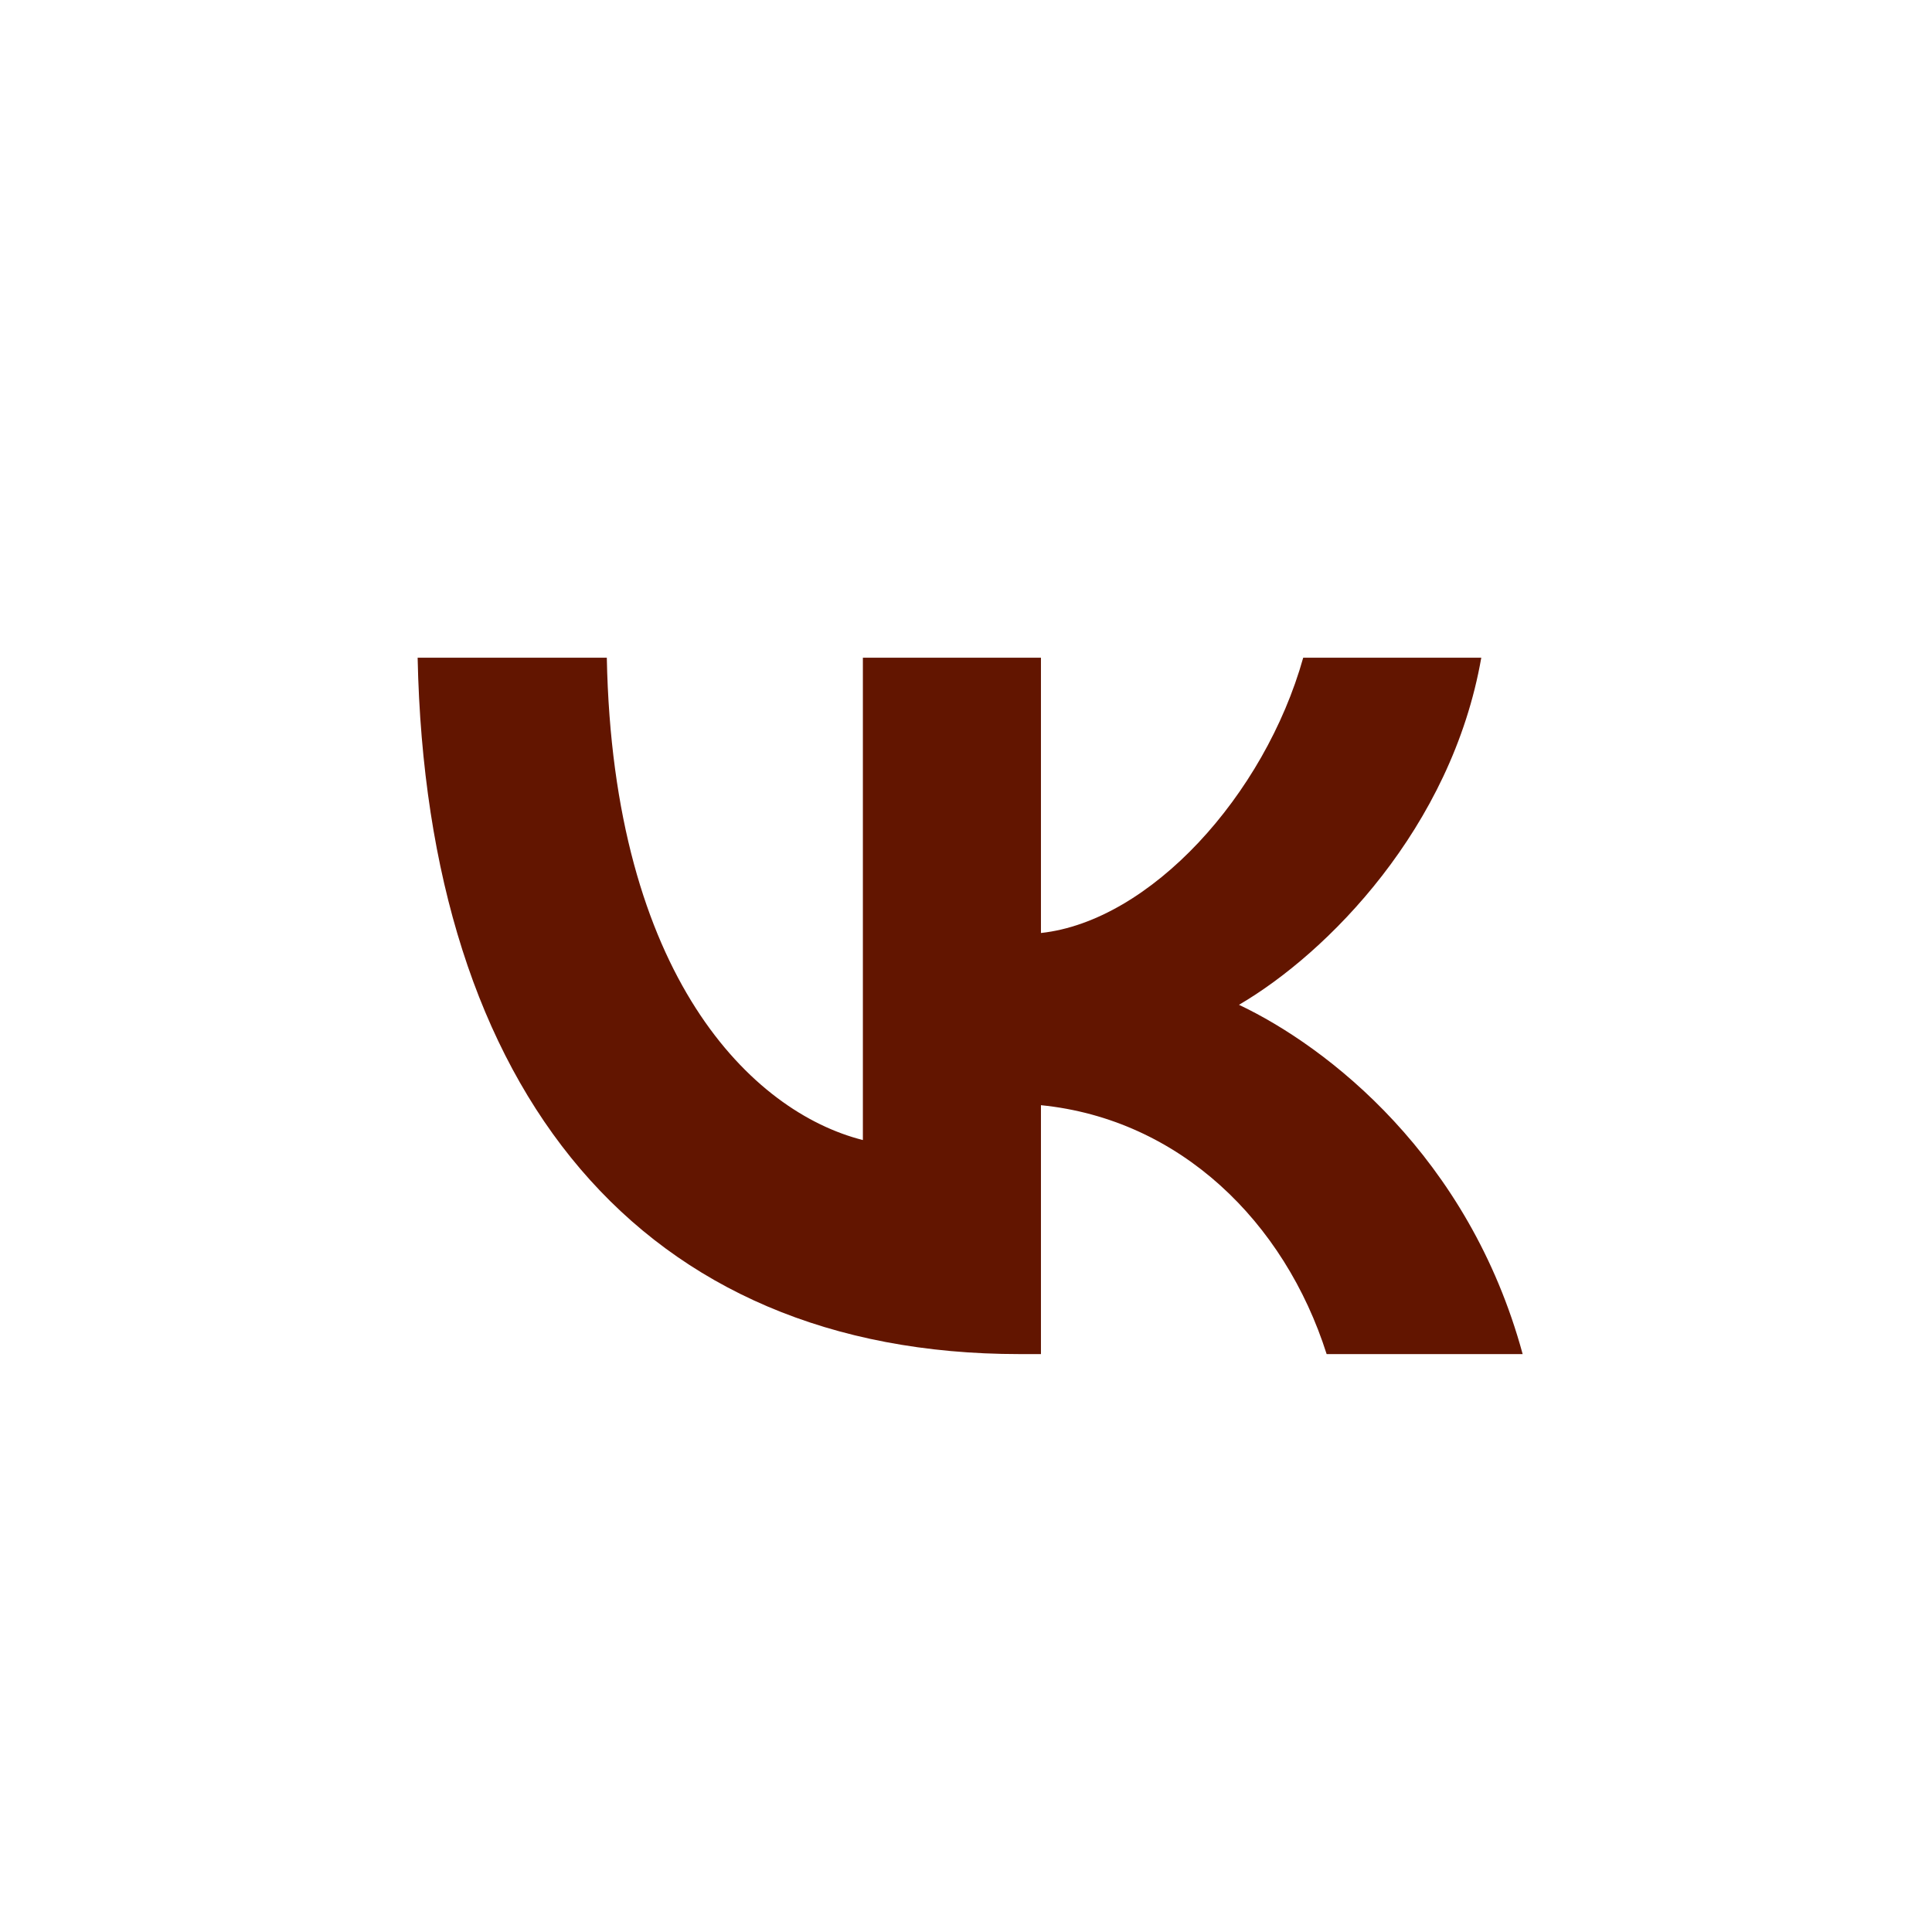 <svg width="24" height="24" viewBox="0 0 24 24" fill="none" xmlns="http://www.w3.org/2000/svg">
    <g clip-path="url(#clip0_351_2361)">
        <path d="M12.665 16.821C7.975 16.821 5.3 13.573 5.188 8.17H7.538C7.615 12.136 9.347 13.816 10.719 14.162V8.17H12.931V11.59C14.285 11.443 15.708 9.884 16.189 8.17H18.401C18.032 10.283 16.489 11.841 15.391 12.482C16.489 13.002 18.246 14.361 18.915 16.821H16.48C15.957 15.175 14.654 13.902 12.931 13.729V16.821H12.665Z" fill="#621500"/>
    </g>
    <defs>
        <clipPath id="clip0_351_2361">
            <rect width="24" height="24" fill="white"/>
        </clipPath>
    </defs>
</svg>
